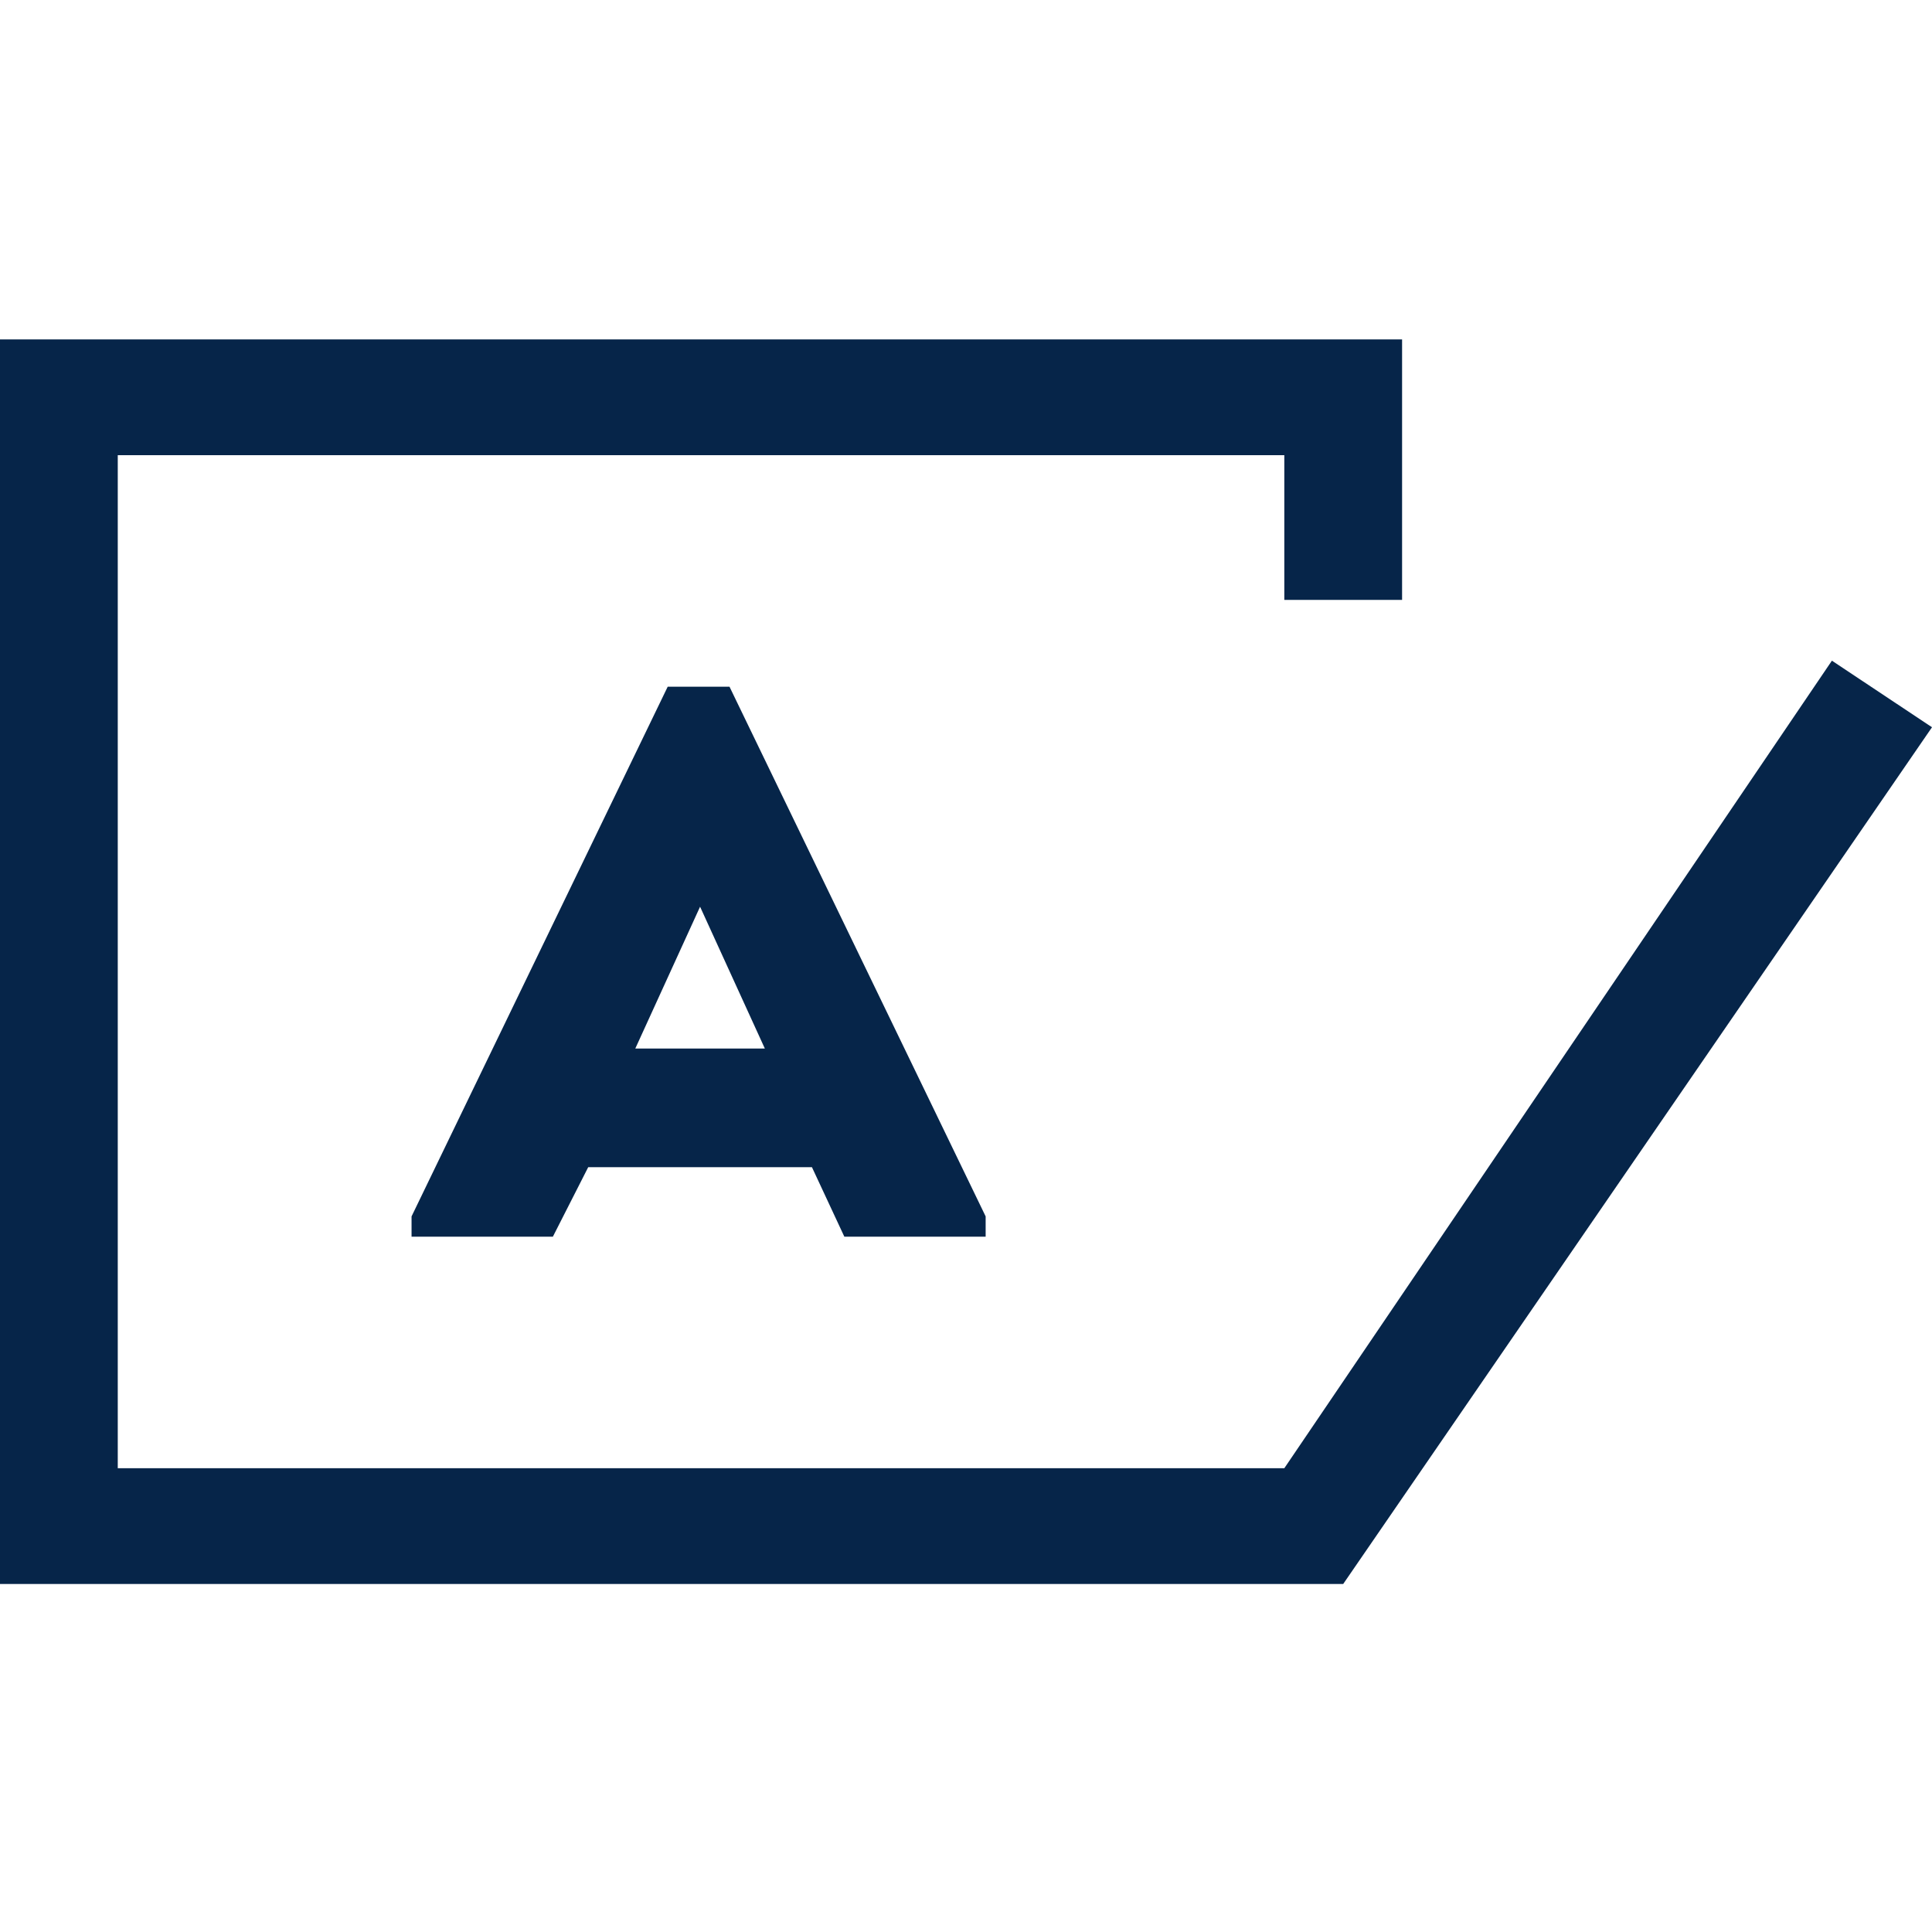 <svg width="148" height="148" viewBox="0 0 148 148" fill="none" xmlns="http://www.w3.org/2000/svg">
<path d="M102.895 121.341H0V26H107.406V45.955H98.385V34.869H9.021V112.472H98.385L140.332 50.611L148 55.711L102.895 121.341ZM58.59 80.322L53.629 69.458L48.667 80.322H58.59ZM55.884 52.607L75.505 93.182V94.734H64.68L62.199 89.413H45.059L42.353 94.734H31.527V93.182L51.148 52.607H55.884Z" fill="#062549"/>
</svg>
